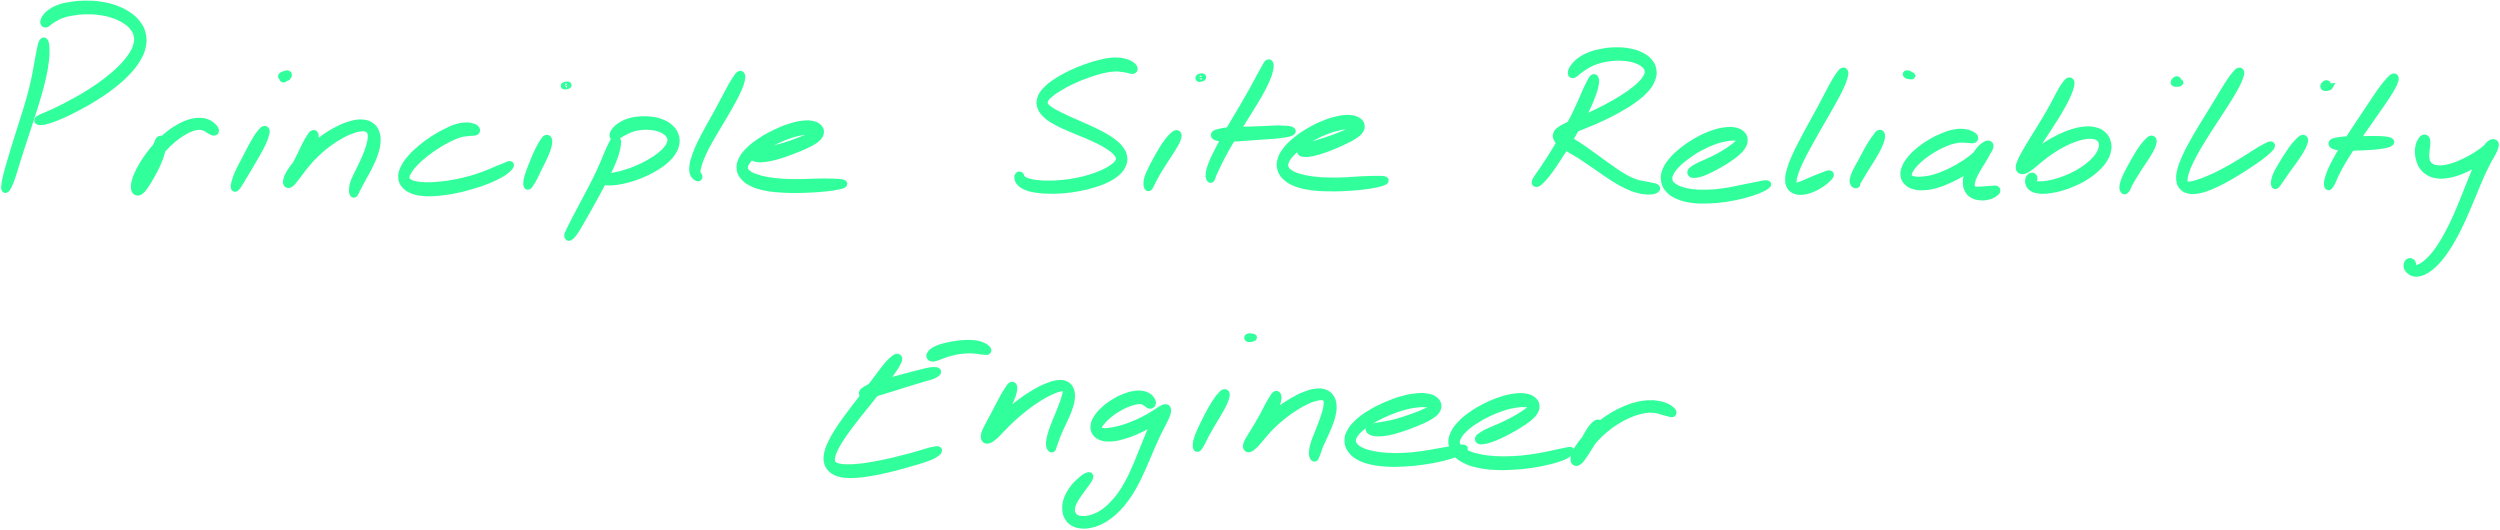 <svg xmlns="http://www.w3.org/2000/svg" width="1117" height="237" viewBox="0 0 1117 237" fill="none"><path d="M18.978 18.665C18.57 19.245 18.445 20.029 18.068 21.661C17.676 23.293 17.519 24.391 17.064 26.823C16.609 29.254 16.405 30.839 15.793 33.804C15.166 36.769 14.805 38.432 13.974 41.648C13.126 44.865 12.577 46.606 11.589 49.885C10.585 53.164 10.004 54.874 9 58.043C7.996 61.212 7.478 62.828 6.584 65.731C5.69 68.618 5.266 70.061 4.56 72.524C3.839 74.987 3.478 76.132 3.007 78.046C2.536 79.945 2.38 80.792 2.191 82.047C2.003 83.302 1.94 83.789 2.066 84.291C2.191 84.777 2.427 84.855 2.803 84.526C3.195 84.181 3.462 83.742 3.995 82.581C4.529 81.435 4.843 80.635 5.47 78.768C6.113 76.917 6.396 75.74 7.165 73.308C7.918 70.861 8.357 69.449 9.283 66.578C10.208 63.707 10.742 62.107 11.793 58.938C12.828 55.784 13.424 54.074 14.46 50.779C15.511 47.485 16.091 45.728 17.002 42.48C17.927 39.217 18.413 37.538 19.088 34.51C19.747 31.482 20.045 29.851 20.343 27.325C20.657 24.814 20.657 23.638 20.61 21.912C20.563 20.202 20.453 19.386 20.124 18.743C19.794 18.084 19.386 18.068 18.978 18.665Z" fill="#31FF9C" stroke="#31FF9C" stroke-width="3"></path><path d="M20.485 10.79C20.971 10.727 21.206 10.287 21.944 9.801C22.665 9.315 22.979 8.97 24.093 8.342C25.223 7.715 25.881 7.228 27.544 6.648C29.192 6.067 30.243 5.816 32.377 5.471C34.51 5.126 35.812 4.953 38.228 4.906C40.645 4.859 42.025 4.891 44.488 5.236C46.952 5.565 48.301 5.848 50.529 6.601C52.772 7.338 53.902 7.871 55.659 8.954C57.416 10.052 58.232 10.695 59.33 12.076C60.444 13.457 60.867 14.21 61.213 15.841C61.542 17.457 61.526 18.336 61.024 20.172C60.522 22.007 60.052 22.98 58.702 25.019C57.353 27.043 56.412 28.173 54.294 30.322C52.176 32.471 50.795 33.648 48.097 35.766C45.398 37.884 43.782 38.998 40.801 40.928C37.836 42.842 36.126 43.783 33.239 45.383C30.369 46.983 28.831 47.737 26.431 48.929C24.015 50.121 22.838 50.608 21.175 51.345C19.512 52.082 18.947 52.208 18.116 52.632C17.268 53.055 17.237 53.228 16.986 53.432C16.751 53.636 16.923 53.557 16.892 53.636C16.86 53.714 16.751 53.683 16.798 53.808C16.845 53.918 16.735 54.106 17.096 54.232C17.457 54.342 17.645 54.514 18.633 54.373C19.622 54.248 20.249 54.185 22.053 53.589C23.842 53.008 25.081 52.553 27.592 51.439C30.117 50.31 31.686 49.572 34.651 47.988C37.632 46.403 39.389 45.462 42.465 43.516C45.539 41.571 47.234 40.457 50.042 38.245C52.866 36.048 54.309 34.84 56.537 32.503C58.765 30.165 59.785 28.926 61.197 26.588C62.625 24.251 63.142 23.058 63.629 20.799C64.115 18.54 64.115 17.363 63.66 15.308C63.205 13.253 62.656 12.233 61.354 10.507C60.052 8.781 59.126 7.997 57.149 6.663C55.172 5.33 53.933 4.734 51.501 3.855C49.054 2.961 47.595 2.647 44.928 2.224C42.276 1.816 40.801 1.769 38.197 1.769C35.577 1.784 34.228 1.925 31.875 2.271C29.521 2.631 28.329 2.851 26.446 3.541C24.548 4.232 23.654 4.796 22.399 5.706C21.143 6.616 20.72 7.197 20.139 8.075C19.559 8.954 19.433 9.566 19.496 10.115C19.575 10.648 19.983 10.852 20.485 10.79Z" fill="#31FF9C" stroke="#31FF9C" stroke-width="3"></path><path d="M71.222 62.358C70.798 62.719 70.704 63.252 70.218 64.304C69.731 65.355 69.465 66.045 68.806 67.598C68.162 69.167 67.77 70.265 66.97 72.101C66.186 73.936 65.699 75.035 64.852 76.808C64.005 78.565 63.424 79.506 62.718 80.934C61.997 82.346 61.589 83.036 61.275 83.915C60.977 84.793 61.008 85.154 61.181 85.311C61.353 85.468 61.667 85.389 62.169 84.699C62.671 84.024 62.985 83.381 63.691 81.906C64.413 80.432 64.727 79.318 65.715 77.357C66.703 75.38 67.284 74.156 68.649 72.07C70.014 69.967 70.877 68.806 72.555 66.877C74.25 64.947 75.269 63.958 77.105 62.405C78.925 60.852 79.945 60.162 81.686 59.111C83.412 58.044 84.275 57.652 85.765 57.134C87.256 56.616 87.946 56.522 89.138 56.522C90.315 56.506 90.754 56.742 91.696 57.118C92.637 57.479 93.061 57.997 93.845 58.389C94.629 58.797 95.147 59.126 95.633 59.111C96.135 59.095 96.418 58.828 96.324 58.31C96.245 57.793 95.947 57.228 95.194 56.506C94.457 55.8 93.829 55.251 92.621 54.781C91.397 54.31 90.66 54.153 89.138 54.153C87.617 54.137 86.769 54.231 85.012 54.749C83.239 55.267 82.267 55.659 80.305 56.742C78.36 57.824 77.246 58.546 75.238 60.146C73.23 61.762 72.132 62.797 70.265 64.806C68.413 66.829 67.488 68.037 65.935 70.218C64.381 72.399 63.628 73.607 62.514 75.709C61.416 77.796 60.914 78.957 60.428 80.667C59.926 82.377 59.91 83.24 60.051 84.26C60.208 85.295 60.569 85.656 61.165 85.844C61.746 86.017 62.216 85.844 63.032 85.17C63.848 84.479 64.287 83.789 65.229 82.408C66.17 81.043 66.719 80.071 67.707 78.282C68.696 76.509 69.323 75.427 70.171 73.513C71.034 71.599 71.473 70.454 71.99 68.728C72.493 67.002 72.634 66.155 72.712 64.915C72.791 63.676 72.665 63.048 72.367 62.531C72.069 62.013 71.645 61.997 71.222 62.358Z" fill="#31FF9C" stroke="#31FF9C" stroke-width="3"></path><path d="M117.99 57.809C117.488 57.982 117.205 58.28 116.484 59.174C115.746 60.053 115.276 60.696 114.319 62.233C113.362 63.786 112.765 64.916 111.714 66.893C110.663 68.854 110.067 70.078 109.032 72.086C107.996 74.11 107.337 75.177 106.537 76.965C105.737 78.754 105.423 79.695 105.031 81.028C104.654 82.362 104.529 83.052 104.607 83.648C104.686 84.245 104.952 84.355 105.423 83.994C105.894 83.648 106.239 83.052 106.976 81.923C107.729 80.777 108.169 79.977 109.141 78.314C110.13 76.667 110.757 75.6 111.903 73.67C113.048 71.725 113.769 70.564 114.852 68.603C115.95 66.642 116.593 65.528 117.347 63.865C118.115 62.218 118.366 61.449 118.68 60.335C118.994 59.221 119.088 58.813 118.947 58.311C118.806 57.809 118.476 57.636 117.99 57.809Z" fill="#31FF9C" stroke="#31FF9C" stroke-width="3"></path><path d="M127.905 34.651C128.328 34.62 128.548 34.479 128.47 34.479C128.375 34.495 127.905 34.541 127.497 34.683C127.089 34.824 126.54 35.106 126.43 35.216C126.336 35.326 126.509 35.483 126.979 35.232C127.45 34.981 128.438 34.416 128.768 33.961C129.097 33.522 128.956 33.114 128.595 32.973C128.234 32.831 127.544 33.067 126.979 33.271C126.399 33.49 125.881 33.726 125.755 33.992C125.63 34.275 125.881 34.541 126.32 34.667C126.744 34.792 127.481 34.698 127.905 34.651Z" fill="#31FF9C" stroke="#31FF9C" stroke-width="3"></path><path d="M139.687 59.722C139.185 60.005 138.934 60.538 138.291 61.558C137.648 62.578 137.255 63.283 136.44 64.837C135.639 66.39 135.169 67.519 134.259 69.339C133.365 71.144 132.863 72.195 131.953 73.905C131.027 75.615 130.384 76.493 129.646 77.89C128.925 79.286 128.501 80.008 128.281 80.902C128.062 81.796 128.156 82.173 128.532 82.345C128.893 82.502 129.285 82.424 130.117 81.718C130.948 81.012 131.466 80.321 132.674 78.815C133.898 77.325 134.557 76.164 136.189 74.203C137.82 72.257 138.793 71.049 140.832 69.057C142.888 67.064 144.143 65.966 146.449 64.256C148.74 62.53 150.073 61.683 152.317 60.444C154.56 59.204 155.737 58.702 157.651 58.059C159.549 57.4 160.459 57.228 161.824 57.181C163.205 57.149 163.754 57.306 164.538 57.84C165.323 58.373 165.527 58.797 165.73 59.879C165.934 60.962 165.872 61.667 165.574 63.221C165.291 64.79 164.962 65.794 164.271 67.708C163.597 69.606 163.063 70.751 162.169 72.728C161.259 74.705 160.616 75.787 159.769 77.607C158.922 79.427 158.404 80.368 157.933 81.843C157.478 83.302 157.463 83.977 157.431 84.918C157.384 85.86 157.541 86.22 157.745 86.566C157.949 86.911 158.168 86.895 158.451 86.644C158.718 86.409 158.733 86.095 159.11 85.342C159.502 84.589 159.706 84.134 160.381 82.847C161.04 81.577 161.526 80.714 162.483 78.957C163.424 77.215 164.115 76.133 165.087 74.093C166.076 72.053 166.687 70.861 167.362 68.759C168.052 66.656 168.398 65.496 168.523 63.581C168.664 61.667 168.57 60.679 168.005 59.189C167.441 57.698 166.939 57.008 165.715 56.145C164.491 55.282 163.66 55.016 161.887 54.89C160.114 54.78 159.063 54.937 156.882 55.533C154.686 56.145 153.415 56.647 150.967 57.886C148.52 59.142 147.092 60.005 144.629 61.746C142.15 63.503 140.817 64.633 138.589 66.656C136.361 68.68 135.232 69.873 133.474 71.881C131.702 73.889 130.839 75.019 129.756 76.729C128.674 78.439 128.328 79.333 128.046 80.463C127.764 81.592 127.968 82.047 128.344 82.361C128.736 82.675 129.191 82.596 129.96 82.016C130.713 81.42 131.184 80.745 132.141 79.443C133.082 78.141 133.663 77.199 134.698 75.489C135.749 73.795 136.408 72.775 137.365 70.924C138.338 69.073 138.887 67.927 139.546 66.233C140.205 64.554 140.44 63.738 140.676 62.515C140.927 61.291 140.974 60.663 140.785 60.099C140.581 59.55 140.189 59.424 139.687 59.722Z" fill="#31FF9C" stroke="#31FF9C" stroke-width="3"></path><path d="M212.891 57.762C212.64 57.322 212.264 57.024 211.37 56.711C210.46 56.397 209.816 56.177 208.357 56.224C206.883 56.255 205.91 56.334 204.043 56.899C202.16 57.464 201.125 57.966 198.991 59.048C196.873 60.115 195.618 60.821 193.406 62.264C191.194 63.723 189.954 64.618 187.931 66.328C185.922 68.022 184.856 68.995 183.349 70.783C181.828 72.556 181.137 73.529 180.353 75.223C179.568 76.933 179.333 77.796 179.427 79.302C179.537 80.808 179.851 81.577 180.871 82.738C181.89 83.899 182.706 84.448 184.526 85.123C186.346 85.797 187.523 85.986 189.954 86.143C192.371 86.299 193.861 86.19 196.669 85.907C199.493 85.625 201.093 85.343 204.027 84.746C206.945 84.134 208.514 83.695 211.307 82.848C214.099 82.016 215.559 81.53 217.99 80.557C220.422 79.569 221.708 78.926 223.45 77.953C225.191 76.98 225.741 76.478 226.666 75.694C227.592 74.909 227.874 74.502 228.062 74.047C228.251 73.592 228.094 73.419 227.639 73.45C227.168 73.482 226.823 73.764 225.756 74.188C224.689 74.596 224.062 74.831 222.289 75.568C220.532 76.306 219.292 76.949 216.923 77.828C214.57 78.722 213.174 79.208 210.475 79.977C207.777 80.746 206.224 81.122 203.4 81.656C200.576 82.189 199.023 82.409 196.355 82.66C193.704 82.911 192.292 82.974 190.096 82.926C187.899 82.864 186.895 82.754 185.358 82.409C183.836 82.064 183.224 81.812 182.44 81.169C181.655 80.542 181.451 80.197 181.467 79.224C181.498 78.267 181.749 77.686 182.549 76.384C183.35 75.066 183.993 74.235 185.467 72.697C186.942 71.175 187.962 70.266 189.907 68.728C191.853 67.175 193.061 66.343 195.179 64.994C197.281 63.645 198.505 62.97 200.466 61.982C202.443 60.993 203.384 60.57 205.016 60.052C206.647 59.519 207.4 59.535 208.608 59.362C209.816 59.189 210.256 59.252 211.056 59.158C211.856 59.064 212.248 59.158 212.625 58.876C212.986 58.593 213.158 58.201 212.891 57.762Z" fill="#31FF9C" stroke="#31FF9C" stroke-width="3"></path><path d="M243.97 61.841C243.515 62.044 243.374 62.39 242.794 63.221C242.229 64.053 241.837 64.602 241.131 65.967C240.409 67.316 239.97 68.32 239.232 69.999C238.495 71.677 238.087 72.697 237.444 74.344C236.785 76.007 236.44 76.917 236.016 78.282C235.593 79.647 235.467 80.259 235.342 81.185C235.232 82.11 235.247 82.534 235.42 82.926C235.577 83.319 235.828 83.365 236.173 83.146C236.518 82.926 236.659 82.597 237.162 81.828C237.648 81.075 237.977 80.589 238.621 79.349C239.279 78.11 239.625 77.216 240.393 75.647C241.162 74.078 241.696 73.121 242.48 71.473C243.264 69.81 243.751 68.838 244.284 67.363C244.818 65.888 245.022 65.167 245.163 64.131C245.32 63.096 245.273 62.625 245.022 62.17C244.786 61.699 244.41 61.637 243.97 61.841Z" fill="#31FF9C" stroke="#31FF9C" stroke-width="3"></path><path d="M253.697 38.229C253.964 38.119 253.933 37.931 253.634 37.915C253.336 37.9 252.505 38.041 252.238 38.151C251.956 38.26 251.987 38.449 252.285 38.48C252.583 38.496 253.415 38.355 253.697 38.229Z" fill="#31FF9C" stroke="#31FF9C" stroke-width="3"></path><path d="M274.783 62.281C274.328 62.595 274.109 63.034 273.497 64.163C272.885 65.309 272.555 66.109 271.739 67.96C270.939 69.811 270.484 71.067 269.449 73.436C268.398 75.789 267.786 77.185 266.515 79.758C265.26 82.347 264.476 83.759 263.126 86.347C261.777 88.936 261.024 90.332 259.769 92.701C258.514 95.07 257.855 96.263 256.867 98.177C255.862 100.106 255.423 101.016 254.796 102.303C254.184 103.574 253.995 103.903 253.76 104.562C253.541 105.237 253.65 105.409 253.682 105.66C253.697 105.896 253.854 105.723 253.886 105.77C253.917 105.801 253.744 105.817 253.823 105.88C253.886 105.943 253.933 106.178 254.231 106.1C254.513 106.021 254.717 106.005 255.235 105.488C255.768 104.954 256.035 104.672 256.835 103.479C257.651 102.287 258.169 101.393 259.267 99.51C260.381 97.643 261.04 96.451 262.358 94.113C263.66 91.76 264.429 90.364 265.841 87.791C267.253 85.218 268.053 83.806 269.402 81.217C270.751 78.629 271.488 77.264 272.587 74.847C273.685 72.431 274.234 71.129 274.893 69.153C275.536 67.176 275.677 66.25 275.866 64.948C276.054 63.63 276.054 63.128 275.834 62.595C275.615 62.061 275.254 61.967 274.783 62.281Z" fill="#31FF9C" stroke="#31FF9C" stroke-width="3"></path><path d="M274.737 61.324C275.27 61.276 275.615 60.837 276.494 60.335C277.372 59.849 277.906 59.457 279.129 58.86C280.353 58.264 281.106 57.809 282.628 57.339C284.134 56.884 285.028 56.711 286.707 56.554C288.37 56.413 289.343 56.413 290.959 56.586C292.559 56.758 293.422 56.946 294.771 57.433C296.12 57.903 296.764 58.264 297.689 58.986C298.599 59.723 298.976 60.163 299.368 61.072C299.744 61.983 299.823 62.484 299.572 63.536C299.337 64.603 299.038 65.183 298.129 66.36C297.219 67.536 296.544 68.211 295.022 69.435C293.5 70.658 292.496 71.333 290.519 72.478C288.543 73.639 287.319 74.251 285.138 75.208C282.957 76.165 281.702 76.604 279.631 77.248C277.561 77.907 276.462 78.158 274.752 78.487C273.042 78.817 272.273 78.817 271.065 78.895C269.857 78.989 269.434 78.911 268.728 78.911C268.022 78.926 267.818 78.817 267.52 78.942C267.222 79.083 267.096 79.272 267.269 79.585C267.441 79.899 267.598 80.181 268.351 80.527C269.104 80.872 269.653 81.186 271.018 81.311C272.383 81.436 273.293 81.405 275.176 81.17C277.074 80.919 278.235 80.699 280.463 80.087C282.706 79.46 284.024 79.052 286.362 78.079C288.7 77.106 290.002 76.495 292.135 75.255C294.269 74 295.367 73.294 297.046 71.851C298.709 70.392 299.493 69.576 300.498 68.007C301.502 66.438 301.847 65.56 302.082 63.991C302.302 62.422 302.161 61.575 301.611 60.178C301.078 58.782 300.545 58.107 299.384 57.041C298.207 55.958 297.391 55.503 295.791 54.828C294.175 54.169 293.187 53.934 291.32 53.667C289.468 53.401 288.401 53.385 286.487 53.479C284.558 53.589 283.491 53.683 281.702 54.185C279.914 54.687 278.925 55.142 277.545 55.989C276.149 56.821 275.521 57.449 274.784 58.358C274.046 59.268 273.842 59.959 273.827 60.539C273.827 61.135 274.203 61.355 274.737 61.324Z" fill="#31FF9C" stroke="#31FF9C" stroke-width="3"></path><path d="M330.4 33.255C329.945 33.475 329.772 33.804 329.098 34.793C328.407 35.781 327.984 36.393 326.98 38.15C325.976 39.907 325.364 41.162 324.062 43.578C322.76 46.01 321.991 47.516 320.5 50.246C319.01 52.96 318.084 54.498 316.61 57.228C315.135 59.958 314.319 61.37 313.127 63.864C311.934 66.343 311.401 67.551 310.679 69.638C309.957 71.724 309.691 72.681 309.518 74.297C309.346 75.913 309.408 76.682 309.832 77.717C310.24 78.753 311.103 79.239 311.605 79.474C312.123 79.71 312.374 79.349 312.358 78.894C312.342 78.455 311.636 78.078 311.526 77.231C311.401 76.384 311.464 76.007 311.777 74.674C312.091 73.34 312.342 72.477 313.127 70.563C313.895 68.665 314.444 67.504 315.684 65.135C316.923 62.782 317.786 61.401 319.324 58.749C320.861 56.098 321.834 54.576 323.403 51.878C324.972 49.179 325.866 47.705 327.184 45.257C328.502 42.81 329.161 41.555 329.976 39.641C330.808 37.742 331.012 36.974 331.294 35.765C331.561 34.557 331.561 34.134 331.388 33.632C331.216 33.13 330.855 33.02 330.4 33.255Z" fill="#31FF9C" stroke="#31FF9C" stroke-width="3"></path><path d="M336.55 70.218C336.911 70.579 337.303 70.783 338.323 70.924C339.342 71.049 340.048 71.081 341.649 70.893C343.249 70.689 344.347 70.485 346.324 69.967C348.316 69.449 349.477 69.041 351.595 68.288C353.698 67.551 354.874 67.096 356.851 66.28C358.828 65.449 359.895 65.025 361.495 64.178C363.111 63.315 363.88 62.891 364.899 61.981C365.904 61.087 366.296 60.585 366.531 59.659C366.766 58.718 366.719 58.09 366.092 57.29C365.464 56.49 364.868 56.004 363.409 55.627C361.95 55.235 360.914 55.172 358.812 55.392C356.694 55.612 355.376 55.941 352.866 56.741C350.372 57.541 348.881 58.153 346.308 59.393C343.72 60.648 342.261 61.432 339.97 62.954C337.664 64.476 336.487 65.354 334.808 67.002C333.114 68.633 332.392 69.512 331.561 71.175C330.729 72.822 330.494 73.701 330.619 75.27C330.761 76.839 331.106 77.67 332.235 78.988C333.349 80.306 334.244 80.933 336.22 81.89C338.213 82.832 339.515 83.193 342.166 83.726C344.834 84.275 346.434 84.369 349.54 84.573C352.631 84.777 354.404 84.761 357.667 84.714C360.915 84.667 362.86 84.542 365.794 84.322C368.728 84.103 370.187 83.93 372.336 83.6C374.47 83.255 375.678 83.02 376.493 82.644C377.325 82.267 377.294 81.953 376.431 81.686C375.583 81.42 374.36 81.404 372.195 81.31C370.045 81.231 368.571 81.231 365.653 81.263C362.734 81.31 360.805 81.498 357.62 81.514C354.451 81.53 352.709 81.545 349.744 81.357C346.779 81.169 345.241 80.996 342.778 80.557C340.299 80.118 339.154 79.788 337.397 79.145C335.624 78.502 334.903 78.125 333.946 77.325C333.004 76.509 332.722 76.101 332.659 75.097C332.581 74.109 332.785 73.544 333.585 72.336C334.385 71.112 335.059 70.391 336.66 69.041C338.26 67.676 339.405 66.892 341.602 65.558C343.814 64.225 345.241 63.487 347.689 62.374C350.152 61.26 351.58 60.711 353.902 59.989C356.208 59.267 357.432 59.063 359.251 58.765C361.087 58.467 361.887 58.514 363.032 58.483C364.162 58.436 364.539 58.483 364.946 58.593C365.354 58.702 365.37 58.734 365.072 59.032C364.79 59.314 364.46 59.534 363.503 60.052C362.53 60.569 361.809 60.946 360.256 61.62C358.702 62.295 357.667 62.703 355.722 63.409C353.792 64.131 352.615 64.554 350.56 65.182C348.505 65.809 347.375 66.092 345.461 66.562C343.563 67.049 342.496 67.19 341.037 67.567C339.562 67.959 338.982 68.163 338.103 68.477C337.209 68.79 336.879 68.775 336.566 69.135C336.252 69.481 336.205 69.857 336.55 70.218Z" fill="#31FF9C" stroke="#31FF9C" stroke-width="3"></path><path d="M506.773 30.495C506.584 29.962 506.208 29.444 505.267 28.863C504.31 28.283 503.619 27.907 502.019 27.577C500.403 27.247 499.336 27.106 497.218 27.232C495.1 27.357 493.892 27.624 491.413 28.22C488.935 28.832 487.523 29.271 484.84 30.244C482.173 31.233 480.635 31.829 478.062 33.099C475.474 34.355 474.093 35.123 471.944 36.551C469.794 37.994 468.743 38.763 467.331 40.269C465.935 41.775 465.37 42.56 464.915 44.097C464.46 45.635 464.491 46.482 465.041 47.972C465.605 49.463 466.217 50.216 467.692 51.55C469.151 52.883 470.234 53.464 472.367 54.624C474.485 55.801 475.85 56.303 478.329 57.401C480.792 58.484 482.251 58.986 484.714 60.053C487.193 61.12 488.542 61.653 490.707 62.736C492.857 63.818 493.924 64.399 495.54 65.465C497.14 66.548 497.83 67.097 498.724 68.117C499.634 69.121 499.917 69.591 500.058 70.517C500.199 71.443 500.058 71.835 499.446 72.729C498.834 73.608 498.316 74.063 497.03 74.957C495.743 75.867 494.881 76.369 493.014 77.232C491.147 78.095 490.001 78.534 487.695 79.272C485.389 79.993 484.04 80.354 481.482 80.872C478.941 81.389 477.513 81.593 474.956 81.86C472.399 82.127 471.049 82.174 468.727 82.19C466.406 82.205 465.229 82.143 463.362 81.939C461.495 81.735 460.632 81.562 459.393 81.201C458.138 80.84 457.777 80.542 457.133 80.134C456.506 79.711 456.49 79.507 456.239 79.13C455.988 78.754 456.129 78.44 455.894 78.267C455.643 78.095 455.282 78.001 455.047 78.283C454.827 78.566 454.592 79.02 454.749 79.695C454.906 80.385 455.047 80.966 455.816 81.719C456.584 82.472 457.149 82.911 458.592 83.492C460.02 84.072 460.977 84.308 463.001 84.621C465.025 84.935 466.264 85.014 468.712 85.061C471.159 85.108 472.555 85.076 475.238 84.841C477.905 84.621 479.396 84.433 482.079 83.915C484.761 83.413 486.173 83.052 488.637 82.299C491.1 81.531 492.339 81.107 494.379 80.103C496.418 79.099 497.407 78.518 498.85 77.263C500.278 76.024 500.874 75.287 501.533 73.875C502.192 72.463 502.333 71.662 502.129 70.219C501.941 68.776 501.58 68.023 500.56 66.642C499.556 65.261 498.787 64.587 497.093 63.3C495.383 61.998 494.269 61.371 492.057 60.163C489.829 58.939 488.464 58.374 485.985 57.213C483.506 56.068 482.079 55.519 479.647 54.42C477.231 53.322 475.929 52.758 473.889 51.738C471.85 50.718 470.83 50.247 469.449 49.322C468.084 48.396 467.519 48.004 466.986 47.094C466.468 46.184 466.421 45.76 466.845 44.772C467.268 43.768 467.77 43.234 469.104 42.089C470.438 40.928 471.442 40.254 473.513 39.014C475.568 37.79 476.917 37.069 479.396 35.923C481.89 34.763 483.381 34.182 485.938 33.272C488.495 32.362 489.876 31.923 492.182 31.358C494.473 30.793 495.571 30.621 497.438 30.479C499.305 30.338 500.152 30.542 501.533 30.683C502.913 30.825 503.4 31.029 504.341 31.201C505.267 31.358 505.69 31.656 506.177 31.515C506.663 31.374 506.961 31.013 506.773 30.495Z" fill="#31FF9C" stroke="#31FF9C" stroke-width="3"></path><path d="M525.474 59.644C525.035 59.723 524.831 59.911 524.109 60.57C523.403 61.213 522.901 61.668 521.928 62.923C520.956 64.163 520.328 65.104 519.261 66.814C518.21 68.524 517.614 69.654 516.61 71.474C515.621 73.294 515.072 74.282 514.304 75.929C513.519 77.577 513.111 78.392 512.735 79.679C512.374 80.965 512.421 81.577 512.421 82.393C512.421 83.193 512.578 83.428 512.782 83.711C512.986 83.993 513.19 83.978 513.441 83.789C513.692 83.601 513.723 83.397 514.053 82.754C514.382 82.126 514.539 81.719 515.119 80.62C515.684 79.538 516.045 78.8 516.924 77.31C517.787 75.804 518.398 74.862 519.481 73.152C520.563 71.442 521.269 70.391 522.321 68.728C523.387 67.065 524.015 66.187 524.784 64.822C525.568 63.457 525.866 62.829 526.18 61.904C526.494 60.978 526.525 60.617 526.384 60.178C526.243 59.723 525.929 59.566 525.474 59.644Z" fill="#31FF9C" stroke="#31FF9C" stroke-width="3"></path><path d="M537.256 34.793C537.507 34.621 537.444 34.291 537.13 34.244C536.832 34.197 536.001 34.401 535.75 34.574C535.499 34.746 535.577 35.076 535.875 35.123C536.173 35.154 537.005 34.966 537.256 34.793Z" fill="#31FF9C" stroke="#31FF9C" stroke-width="3"></path><path d="M566.375 28.221C565.888 28.597 565.747 29.162 565.026 30.401C564.304 31.641 563.88 32.41 562.798 34.418C561.7 36.41 561.025 37.791 559.582 40.395C558.122 42.999 557.228 44.537 555.534 47.439C553.839 50.326 552.82 51.958 551.11 54.876C549.4 57.81 548.474 59.331 546.984 62.03C545.493 64.744 544.787 66.093 543.642 68.4C542.512 70.706 541.979 71.741 541.288 73.561C540.614 75.381 540.394 76.228 540.237 77.483C540.08 78.739 540.284 79.366 540.488 79.852C540.708 80.339 540.99 80.307 541.288 79.931C541.587 79.554 541.555 79.037 542.01 77.954C542.465 76.871 542.779 76.213 543.595 74.534C544.395 72.871 544.865 71.835 546.042 69.623C547.234 67.411 547.956 66.093 549.494 63.473C551.031 60.837 551.988 59.347 553.761 56.476C555.518 53.605 556.585 51.989 558.342 49.118C560.115 46.231 561.119 44.725 562.594 42.074C564.084 39.422 564.822 38.026 565.763 35.861C566.704 33.712 566.987 32.77 567.332 31.296C567.661 29.837 567.646 29.162 567.457 28.534C567.269 27.922 566.861 27.844 566.375 28.221Z" fill="#31FF9C" stroke="#31FF9C" stroke-width="3"></path><path d="M542.794 60.916C543.202 61.261 543.657 61.402 544.818 61.59C545.979 61.763 546.795 61.81 548.615 61.825C550.419 61.825 551.627 61.731 553.871 61.606C556.098 61.48 557.369 61.355 559.77 61.182C562.154 61.025 563.456 60.931 565.825 60.743C568.194 60.57 569.403 60.57 571.583 60.272C573.764 59.99 575.694 59.739 576.698 59.268C577.718 58.813 577.686 58.311 576.635 57.982C575.568 57.637 573.623 57.605 571.426 57.558C569.23 57.527 568.022 57.668 565.653 57.762C563.284 57.856 561.997 57.935 559.597 58.013C557.212 58.092 555.926 58.06 553.698 58.154C551.47 58.233 550.247 58.248 548.442 58.421C546.638 58.609 545.854 58.782 544.708 59.064C543.579 59.347 543.155 59.441 542.763 59.817C542.386 60.178 542.386 60.555 542.794 60.916Z" fill="#31FF9C" stroke="#31FF9C" stroke-width="3"></path><path d="M581.342 68.241C581.75 68.539 582.142 68.633 583.193 68.633C584.228 68.649 584.966 68.586 586.55 68.257C588.135 67.912 589.186 67.598 591.116 66.955C593.046 66.296 594.206 65.841 596.199 65.009C598.176 64.178 599.258 63.691 601.015 62.828C602.773 61.966 603.682 61.558 604.985 60.679C606.287 59.801 606.914 59.361 607.558 58.436C608.201 57.526 608.373 56.961 608.201 56.051C608.028 55.157 607.714 54.56 606.679 53.933C605.659 53.29 604.859 52.992 603.102 52.866C601.329 52.756 600.137 52.866 597.831 53.352C595.524 53.855 594.128 54.294 591.571 55.329C589.013 56.349 587.539 57.071 585.044 58.53C582.565 59.973 581.216 60.883 579.145 62.578C577.074 64.256 576.07 65.198 574.705 66.97C573.325 68.743 572.76 69.684 572.274 71.426C571.787 73.152 571.772 74.077 572.258 75.646C572.729 77.215 573.262 78.015 574.658 79.27C576.055 80.525 577.059 81.09 579.239 81.922C581.42 82.753 582.801 83.02 585.546 83.444C588.292 83.851 589.908 83.898 592.983 83.993C596.042 84.071 597.768 84.008 600.906 83.867C604.043 83.726 605.879 83.569 608.64 83.255C611.401 82.942 612.751 82.722 614.727 82.298C616.688 81.89 617.755 81.577 618.493 81.153C619.214 80.745 619.167 80.447 618.367 80.227C617.567 80.023 616.484 80.086 614.476 80.086C612.484 80.102 611.15 80.133 608.405 80.259C605.659 80.384 603.839 80.62 600.78 80.729C597.705 80.839 596.026 80.902 593.077 80.808C590.112 80.714 588.574 80.62 586.001 80.259C583.444 79.898 582.189 79.631 580.243 79.035C578.298 78.439 577.451 78.062 576.274 77.262C575.082 76.446 574.658 76.007 574.297 74.987C573.937 73.968 573.952 73.387 574.439 72.132C574.925 70.861 575.427 70.124 576.745 68.68C578.047 67.237 579.004 66.39 580.981 64.915C582.958 63.44 584.26 62.593 586.613 61.291C588.982 59.989 590.394 59.346 592.794 58.42C595.179 57.51 596.513 57.181 598.568 56.71C600.639 56.239 601.643 56.224 603.102 56.082C604.561 55.957 605.11 56.035 605.847 56.082C606.601 56.129 606.773 56.145 606.82 56.333C606.867 56.522 606.71 56.616 606.083 57.024C605.44 57.432 604.906 57.745 603.635 58.357C602.38 58.969 601.502 59.377 599.776 60.083C598.05 60.805 596.952 61.244 595.007 61.95C593.045 62.656 591.885 62.985 590.002 63.597C588.135 64.209 587.115 64.46 585.64 64.993C584.166 65.511 583.538 65.762 582.644 66.202C581.75 66.641 581.42 66.766 581.153 67.174C580.902 67.598 580.934 67.959 581.342 68.241Z" fill="#31FF9C" stroke="#31FF9C" stroke-width="3"></path><path d="M711.699 34.81C711.244 35.14 711.119 35.626 710.507 36.756C709.911 37.87 709.519 38.591 708.687 40.411C707.856 42.247 707.416 43.502 706.318 45.886C705.236 48.271 704.592 49.683 703.259 52.319C701.925 54.955 701.125 56.414 699.65 59.065C698.176 61.716 697.344 63.128 695.869 65.576C694.395 68.039 693.594 69.278 692.277 71.349C690.959 73.42 690.3 74.409 689.264 75.946C688.245 77.468 687.758 78.049 687.115 79.005C686.487 79.947 686.315 80.213 686.08 80.7C685.86 81.186 686.001 81.296 686.001 81.453C686.001 81.594 686.127 81.406 686.095 81.453C686.064 81.516 685.813 81.578 685.86 81.704C685.907 81.814 686.017 82.033 686.299 82.033C686.582 82.049 686.77 82.096 687.272 81.751C687.774 81.421 688.009 81.218 688.825 80.37C689.641 79.507 690.206 78.958 691.351 77.452C692.512 75.962 693.218 74.958 694.614 72.887C696.011 70.816 696.826 69.576 698.38 67.113C699.917 64.65 700.764 63.254 702.317 60.587C703.871 57.935 704.702 56.476 706.13 53.825C707.557 51.174 708.326 49.762 709.456 47.33C710.585 44.882 711.072 43.612 711.762 41.651C712.437 39.689 712.656 38.842 712.86 37.524C713.064 36.222 713.017 35.626 712.782 35.077C712.546 34.528 712.154 34.481 711.699 34.81Z" fill="#31FF9C" stroke="#31FF9C" stroke-width="3"></path><path d="M702.93 33.381C703.494 33.256 703.824 32.738 704.781 32.048C705.722 31.357 706.271 30.808 707.683 29.945C709.08 29.082 709.943 28.486 711.778 27.733C713.614 26.996 714.728 26.666 716.846 26.243C718.948 25.819 720.187 25.678 722.321 25.615C724.47 25.552 725.631 25.631 727.545 25.945C729.459 26.243 730.432 26.541 731.923 27.169C733.413 27.796 734.088 28.22 734.966 29.098C735.845 29.961 736.174 30.447 736.315 31.499C736.441 32.565 736.362 33.114 735.672 34.401C734.982 35.688 734.401 36.425 732.864 37.931C731.311 39.437 730.228 40.3 727.938 41.932C725.647 43.548 724.172 44.458 721.395 46.058C718.618 47.658 716.955 48.489 714.084 49.917C711.213 51.345 709.597 52.004 707.024 53.165C704.436 54.341 703.134 54.828 701.173 55.785C699.211 56.726 698.38 57.071 697.219 57.903C696.074 58.734 695.713 59.111 695.415 59.974C695.132 60.837 695.274 61.323 695.76 62.217C696.246 63.111 696.764 63.551 697.862 64.429C698.96 65.308 699.745 65.7 701.251 66.641C702.773 67.567 703.698 68.006 705.409 69.073C707.119 70.14 708.029 70.783 709.801 71.976C711.558 73.168 712.484 73.827 714.241 75.035C715.998 76.243 716.861 76.871 718.556 78C720.266 79.13 721.082 79.71 722.729 80.683C724.376 81.656 725.192 82.111 726.808 82.864C728.408 83.617 729.193 83.962 730.746 84.448C732.315 84.934 733.209 85.123 734.637 85.311C736.064 85.484 736.833 85.484 737.9 85.358C738.967 85.233 739.563 84.997 739.971 84.668C740.394 84.338 740.347 84.025 739.955 83.711C739.563 83.397 738.998 83.35 738.01 83.115C737.037 82.879 736.378 82.785 735.092 82.534C733.789 82.267 732.974 82.252 731.546 81.828C730.118 81.404 729.444 81.106 727.953 80.416C726.478 79.71 725.71 79.271 724.157 78.314C722.588 77.357 721.803 76.776 720.156 75.647C718.524 74.501 717.661 73.874 715.936 72.635C714.21 71.395 713.3 70.705 711.558 69.45C709.801 68.195 708.891 67.52 707.181 66.359C705.487 65.214 704.577 64.602 703.055 63.676C701.518 62.766 700.718 62.327 699.541 61.762C698.349 61.213 697.721 61.166 697.125 60.915C696.544 60.664 696.34 60.742 696.56 60.507C696.795 60.272 697.125 60.193 698.27 59.738C699.4 59.268 700.247 58.954 702.224 58.185C704.216 57.401 705.534 56.93 708.17 55.832C710.821 54.734 712.468 54.106 715.434 52.71C718.399 51.329 720.125 50.498 722.996 48.866C725.882 47.25 727.436 46.356 729.852 44.583C732.268 42.826 733.444 41.885 735.076 40.065C736.723 38.245 737.367 37.272 738.057 35.483C738.763 33.711 738.826 32.769 738.559 31.154C738.292 29.553 737.837 28.737 736.739 27.467C735.641 26.18 734.778 25.615 733.036 24.752C731.311 23.874 730.197 23.56 728.047 23.137C725.898 22.713 724.643 22.619 722.29 22.634C719.921 22.634 718.618 22.76 716.265 23.168C713.927 23.576 712.641 23.843 710.554 24.658C708.468 25.474 707.37 26.102 705.832 27.231C704.31 28.345 703.683 29.161 702.914 30.244C702.145 31.342 701.988 32.063 701.988 32.691C701.988 33.319 702.381 33.522 702.93 33.381Z" fill="#31FF9C" stroke="#31FF9C" stroke-width="3"></path><path d="M755.769 77.749C756.146 78 756.444 78.031 757.276 77.968C758.107 77.906 758.672 77.843 759.927 77.435C761.182 77.027 761.998 76.666 763.567 75.929C765.151 75.192 766.124 74.689 767.818 73.717C769.513 72.76 770.454 72.195 772.039 71.128C773.639 70.046 774.502 69.481 775.773 68.367C777.043 67.253 777.671 66.672 778.393 65.527C779.099 64.398 779.365 63.77 779.365 62.688C779.35 61.605 779.177 60.93 778.361 60.099C777.561 59.252 776.887 58.812 775.302 58.467C773.733 58.138 772.666 58.106 770.501 58.404C768.336 58.703 766.987 59.048 764.492 59.989C761.982 60.915 760.492 61.636 757.966 63.08C755.456 64.523 754.059 65.449 751.863 67.19C749.682 68.932 748.553 69.936 747.015 71.771C745.462 73.623 744.819 74.611 744.144 76.431C743.469 78.235 743.375 79.192 743.658 80.839C743.94 82.487 744.364 83.35 745.572 84.668C746.78 86.001 747.705 86.613 749.698 87.491C751.69 88.37 752.946 88.7 755.55 89.092C758.17 89.468 759.723 89.5 762.751 89.421C765.779 89.358 767.489 89.217 770.721 88.762C773.937 88.292 775.914 87.868 778.848 87.131C781.781 86.378 783.272 85.876 785.374 85.028C787.492 84.197 788.637 83.538 789.375 82.942C790.112 82.346 789.987 82.047 789.061 82.016C788.135 81.985 786.896 82.377 784.731 82.785C782.55 83.193 781.06 83.522 778.173 84.087C775.271 84.652 773.372 85.138 770.266 85.577C767.175 86.017 765.528 86.174 762.673 86.252C759.817 86.331 758.358 86.268 755.973 85.97C753.604 85.671 752.506 85.389 750.78 84.777C749.039 84.181 748.302 83.789 747.298 82.926C746.293 82.079 745.964 81.593 745.776 80.479C745.572 79.349 745.666 78.706 746.325 77.341C746.984 75.96 747.58 75.16 749.07 73.607C750.545 72.069 751.628 71.159 753.73 69.622C755.817 68.085 757.166 67.206 759.566 65.919C761.951 64.617 763.363 63.99 765.653 63.142C767.96 62.295 769.183 62.044 771.05 61.684C772.902 61.323 773.765 61.338 774.957 61.323C776.165 61.323 776.573 61.417 777.075 61.668C777.593 61.903 777.624 62.06 777.514 62.546C777.389 63.017 777.169 63.331 776.463 64.052C775.757 64.774 775.192 65.26 773.968 66.139C772.76 67.033 771.929 67.582 770.376 68.524C768.838 69.449 767.913 69.967 766.25 70.814C764.587 71.646 763.614 72.038 762.092 72.744C760.57 73.45 759.77 73.748 758.641 74.344C757.511 74.925 757.072 75.192 756.428 75.678C755.785 76.148 755.566 76.321 755.44 76.729C755.299 77.137 755.409 77.498 755.769 77.749Z" fill="#31FF9C" stroke="#31FF9C" stroke-width="3"></path><path d="M823.263 31.781C822.776 32.016 822.541 32.377 821.804 33.397C821.066 34.432 820.596 35.123 819.56 36.927C818.525 38.731 817.928 39.955 816.626 42.402C815.324 44.834 814.555 46.34 813.049 49.148C811.527 51.941 810.633 53.51 809.064 56.412C807.495 59.299 806.632 60.852 805.221 63.598C803.809 66.343 803.071 67.724 802.004 70.156C800.937 72.572 800.467 73.733 799.886 75.71C799.306 77.702 799.118 78.565 799.102 80.055C799.086 81.561 799.212 82.205 799.777 83.209C800.341 84.213 800.812 84.605 801.91 85.076C802.993 85.531 803.73 85.656 805.268 85.531C806.789 85.405 807.903 85.076 809.566 84.433C811.229 83.789 812.218 83.146 813.551 82.299C814.9 81.452 815.403 80.965 816.25 80.197C817.097 79.412 817.599 78.941 817.803 78.424C818.007 77.906 817.819 77.639 817.269 77.608C816.736 77.576 816.124 77.906 815.089 78.267C814.038 78.643 813.441 78.863 812.061 79.428C810.696 79.993 809.692 80.448 808.201 81.059C806.727 81.687 805.817 82.142 804.671 82.55C803.51 82.942 803.118 83.13 802.459 83.099C801.8 83.068 801.628 82.973 801.392 82.393C801.157 81.828 801.11 81.405 801.283 80.228C801.455 79.036 801.628 78.282 802.271 76.494C802.93 74.721 803.416 73.623 804.514 71.317C805.628 69.01 806.381 67.645 807.825 64.963C809.284 62.296 810.162 60.758 811.778 57.919C813.394 55.063 814.336 53.51 815.92 50.733C817.505 47.956 818.368 46.497 819.686 44.034C821.019 41.571 821.662 40.363 822.525 38.433C823.388 36.519 823.67 35.703 824.016 34.464C824.361 33.209 824.392 32.738 824.235 32.205C824.094 31.655 823.749 31.53 823.263 31.781Z" fill="#31FF9C" stroke="#31FF9C" stroke-width="3"></path><path d="M839.531 59.582C839.061 59.817 838.919 60.225 838.26 61.104C837.586 61.982 837.115 62.547 836.221 63.975C835.327 65.387 834.746 66.438 833.774 68.195C832.801 69.952 832.267 71.019 831.342 72.745C830.4 74.486 829.804 75.365 829.13 76.871C828.455 78.377 828.126 79.24 827.937 80.26C827.765 81.28 827.984 81.484 828.188 81.954C828.392 82.425 828.643 82.535 828.941 82.613C829.239 82.692 829.663 82.55 829.679 82.346C829.694 82.142 829.161 81.64 829.004 81.578C828.847 81.515 828.863 81.954 828.926 82.033C829.004 82.111 829.114 82.189 829.334 82.001C829.569 81.797 829.585 81.813 830.055 81.06C830.542 80.307 830.918 79.57 831.734 78.236C832.55 76.887 833.083 76.008 834.119 74.345C835.138 72.698 835.829 71.709 836.848 69.968C837.884 68.211 838.496 67.175 839.233 65.622C839.971 64.069 840.284 63.3 840.551 62.171C840.818 61.041 840.802 60.476 840.598 59.959C840.394 59.441 840.002 59.347 839.531 59.582Z" fill="#31FF9C" stroke="#31FF9C" stroke-width="3"></path><path d="M853.667 33.946C854.09 33.993 854.294 34.009 854.31 33.931C854.326 33.868 854.075 33.758 853.714 33.57C853.369 33.366 852.945 33.036 852.522 32.942C852.114 32.848 851.737 32.942 851.674 33.083C851.612 33.24 851.816 33.538 852.223 33.711C852.616 33.883 853.243 33.899 853.667 33.946Z" fill="#31FF9C" stroke="#31FF9C" stroke-width="3"></path><path d="M882.284 61.26C882.017 60.773 881.531 60.366 880.542 59.926C879.554 59.503 878.832 59.22 877.31 59.111C875.789 58.985 874.8 59.001 872.917 59.377C871.051 59.738 870.015 60.13 867.975 60.962C865.936 61.809 864.791 62.358 862.751 63.566C860.696 64.774 859.535 65.543 857.731 67.002C855.927 68.477 855.017 69.355 853.714 70.909C852.412 72.477 851.847 73.325 851.236 74.831C850.624 76.337 850.483 77.121 850.655 78.439C850.828 79.741 851.173 80.416 852.098 81.357C853.04 82.299 853.777 82.706 855.346 83.13C856.899 83.554 857.888 83.616 859.88 83.475C861.873 83.35 863.049 83.114 865.308 82.455C867.552 81.812 868.791 81.294 871.113 80.228C873.435 79.161 874.69 78.486 876.918 77.137C879.13 75.788 880.323 74.988 882.221 73.513C884.119 72.038 885.092 71.191 886.425 69.763C887.759 68.335 888.418 67.441 888.889 66.374C889.375 65.308 889.249 64.711 888.81 64.429C888.355 64.147 887.681 64.256 886.661 64.947C885.641 65.637 884.857 66.359 883.727 67.865C882.597 69.371 881.939 70.595 881.029 72.493C880.119 74.376 879.679 75.537 879.177 77.325C878.675 79.129 878.487 79.992 878.503 81.483C878.518 82.973 878.66 83.663 879.256 84.793C879.852 85.907 880.354 86.44 881.483 87.084C882.629 87.727 883.586 87.899 884.966 88.025C886.363 88.15 887.226 87.993 888.418 87.711C889.595 87.429 890.112 87.099 890.865 86.629C891.634 86.158 892.011 85.813 892.215 85.374C892.403 84.95 892.246 84.668 891.838 84.495C891.43 84.322 890.975 84.464 890.191 84.495C889.406 84.526 888.936 84.558 887.916 84.636C886.896 84.699 886.174 84.824 885.076 84.856C883.994 84.887 883.272 85.028 882.472 84.824C881.672 84.621 881.405 84.479 881.091 83.836C880.777 83.209 880.715 82.738 880.903 81.64C881.091 80.541 881.327 79.835 882.001 78.345C882.676 76.87 883.303 75.897 884.292 74.203C885.265 72.524 886.049 71.473 886.912 69.92C887.759 68.367 888.198 67.535 888.575 66.469C888.951 65.417 889.061 64.915 888.795 64.633C888.543 64.366 888.183 64.476 887.304 65.088C886.425 65.7 885.798 66.5 884.417 67.708C883.052 68.932 882.237 69.81 880.432 71.159C878.612 72.524 877.467 73.262 875.349 74.501C873.216 75.741 872.007 76.384 869.811 77.356C867.63 78.345 866.454 78.784 864.414 79.38C862.359 79.977 861.292 80.118 859.598 80.322C857.888 80.526 857.087 80.51 855.879 80.385C854.671 80.259 854.185 80.133 853.542 79.71C852.899 79.286 852.695 79.004 852.679 78.235C852.663 77.482 852.804 76.964 853.432 75.882C854.06 74.784 854.577 74.078 855.817 72.791C857.056 71.489 857.919 70.704 859.629 69.418C861.323 68.116 862.437 67.41 864.336 66.312C866.25 65.213 867.332 64.664 869.184 63.911C871.035 63.158 871.96 62.876 873.561 62.531C875.177 62.201 875.93 62.264 877.216 62.248C878.487 62.233 879.005 62.405 879.946 62.437C880.872 62.468 881.405 62.641 881.876 62.405C882.346 62.17 882.535 61.762 882.284 61.26Z" fill="#31FF9C" stroke="#31FF9C" stroke-width="3"></path><path d="M924.314 36.159C923.859 36.332 923.655 36.598 922.996 37.446C922.337 38.308 921.929 38.858 921.035 40.411C920.125 41.948 919.623 43.047 918.493 45.149C917.348 47.251 916.705 48.553 915.34 50.907C913.991 53.276 913.144 54.562 911.7 56.931C910.257 59.3 909.441 60.555 908.108 62.752C906.774 64.932 906.099 66.031 905.064 67.882C904.028 69.717 903.526 70.596 902.93 71.977C902.35 73.357 902.13 73.938 902.13 74.769C902.114 75.616 902.35 75.93 902.899 76.165C903.464 76.416 903.934 76.401 904.907 75.993C905.895 75.585 906.444 75.13 907.778 74.126C909.112 73.122 909.849 72.322 911.543 70.988C913.253 69.655 914.242 68.807 916.266 67.458C918.29 66.093 919.482 65.34 921.647 64.226C923.812 63.112 925.051 62.579 927.091 61.857C929.146 61.136 930.182 60.885 931.892 60.649C933.617 60.414 934.433 60.461 935.657 60.696C936.896 60.916 937.367 61.198 938.057 61.81C938.763 62.422 938.967 62.846 939.187 63.756C939.391 64.65 939.391 65.199 939.093 66.329C938.779 67.474 938.528 68.148 937.649 69.435C936.787 70.721 936.175 71.443 934.747 72.777C933.319 74.094 932.394 74.832 930.511 76.056C928.644 77.279 927.483 77.891 925.381 78.88C923.279 79.852 922.086 80.292 920.015 80.951C917.96 81.625 916.846 81.861 915.089 82.174C913.332 82.488 912.469 82.504 911.214 82.519C909.974 82.535 909.457 82.457 908.861 82.253C908.264 82.049 908.296 81.845 908.249 81.5C908.217 81.154 908.515 80.966 908.625 80.511C908.735 80.056 908.986 79.633 908.798 79.256C908.61 78.88 908.139 78.519 907.684 78.644C907.229 78.754 906.743 79.178 906.492 79.852C906.256 80.527 906.178 81.186 906.46 82.017C906.758 82.833 907.025 83.382 907.951 83.978C908.876 84.575 909.551 84.794 911.057 84.983C912.579 85.171 913.536 85.155 915.497 84.904C917.458 84.669 918.65 84.418 920.878 83.775C923.106 83.131 924.392 82.692 926.667 81.672C928.942 80.652 930.182 80.025 932.237 78.691C934.276 77.374 935.296 76.573 936.881 75.052C938.481 73.514 939.218 72.683 940.191 71.051C941.179 69.419 941.525 68.478 941.791 66.893C942.042 65.293 941.932 64.43 941.493 63.081C941.038 61.732 940.599 61.073 939.548 60.132C938.481 59.19 937.775 58.798 936.19 58.374C934.621 57.951 933.633 57.872 931.625 58.029C929.633 58.17 928.472 58.421 926.212 59.112C923.937 59.802 922.62 60.336 920.282 61.449C917.929 62.563 916.658 63.332 914.493 64.681C912.312 66.031 911.214 66.846 909.41 68.195C907.605 69.529 906.696 70.235 905.472 71.396C904.232 72.557 903.793 73.185 903.275 74C902.758 74.816 902.805 75.24 902.867 75.491C902.946 75.757 903.181 75.773 903.636 75.302C904.091 74.832 904.389 74.33 905.142 73.122C905.895 71.914 906.335 71.035 907.433 69.262C908.515 67.505 909.206 66.438 910.586 64.305C911.967 62.155 912.814 60.916 914.336 58.578C915.842 56.241 916.721 54.954 918.18 52.601C919.623 50.248 920.407 48.961 921.584 46.828C922.745 44.694 923.294 43.58 924.016 41.917C924.738 40.254 924.926 39.548 925.177 38.497C925.444 37.43 925.459 37.053 925.287 36.583C925.114 36.128 924.769 35.986 924.314 36.159Z" fill="#31FF9C" stroke="#31FF9C" stroke-width="3"></path><path d="M961.088 62.107C960.618 62.217 960.414 62.453 959.692 63.158C958.986 63.864 958.468 64.367 957.527 65.637C956.586 66.908 956.005 67.865 954.985 69.513C953.981 71.16 953.417 72.195 952.475 73.89C951.534 75.6 951.016 76.525 950.279 78.031C949.557 79.553 949.212 80.338 948.851 81.499C948.49 82.66 948.459 83.146 948.459 83.868C948.443 84.589 948.647 84.809 948.835 85.107C949.024 85.389 949.259 85.327 949.416 85.311C949.557 85.311 949.494 85.123 949.557 85.06C949.62 85.013 949.557 85.186 949.73 85.044C949.887 84.887 950.059 84.825 950.357 84.307C950.64 83.789 950.671 83.428 951.173 82.44C951.675 81.467 952.052 80.777 952.867 79.412C953.683 78.031 954.217 77.153 955.252 75.553C956.288 73.952 956.978 73.027 958.013 71.411C959.049 69.811 959.676 68.901 960.445 67.52C961.214 66.124 961.528 65.449 961.841 64.461C962.155 63.488 962.171 63.096 962.03 62.625C961.873 62.139 961.543 61.998 961.088 62.107Z" fill="#31FF9C" stroke="#31FF9C" stroke-width="3"></path><path d="M973.545 37.069C973.969 36.974 974.157 36.739 974.141 36.77C974.126 36.802 973.686 37.163 973.482 37.225C973.294 37.288 973.278 37.414 973.184 37.116C973.106 36.833 973.278 36.049 973.059 35.766C972.839 35.484 972.431 35.515 972.086 35.735C971.741 35.939 971.349 36.52 971.349 36.833C971.333 37.147 971.615 37.257 972.055 37.304C972.494 37.351 973.137 37.178 973.545 37.069Z" fill="#31FF9C" stroke="#31FF9C" stroke-width="3"></path><path d="M1000.29 31.766C999.793 31.954 999.542 32.237 998.726 33.209C997.91 34.182 997.408 34.794 996.2 36.598C995.008 38.402 994.27 39.689 992.701 42.215C991.148 44.741 990.207 46.325 988.418 49.259C986.63 52.177 985.547 53.856 983.759 56.837C981.97 59.818 981.013 61.402 979.491 64.195C977.97 66.972 977.232 68.352 976.181 70.768C975.13 73.184 974.706 74.314 974.236 76.275C973.781 78.221 973.687 79.068 973.859 80.511C974.047 81.954 974.314 82.582 975.161 83.476C976.009 84.386 976.652 84.747 978.079 85.029C979.523 85.328 980.433 85.28 982.362 84.92C984.292 84.559 985.453 84.151 987.728 83.225C989.987 82.315 991.305 81.625 993.721 80.338C996.122 79.052 997.439 78.252 999.777 76.824C1002.11 75.397 1003.35 74.565 1005.41 73.184C1007.46 71.819 1008.48 71.145 1010.05 69.953C1011.62 68.776 1012.31 68.211 1013.27 67.301C1014.24 66.375 1014.67 65.889 1014.89 65.371C1015.1 64.838 1014.93 64.618 1014.38 64.681C1013.82 64.744 1013.29 65.073 1012.12 65.685C1010.95 66.281 1010.19 66.721 1008.55 67.725C1006.88 68.729 1005.9 69.45 1003.82 70.721C1001.75 72.008 1000.51 72.808 998.192 74.157C995.87 75.491 994.553 76.244 992.199 77.452C989.862 78.644 988.56 79.24 986.442 80.135C984.324 81.013 983.257 81.39 981.625 81.892C979.993 82.394 979.335 82.551 978.299 82.613C977.279 82.676 976.95 82.66 976.464 82.205C975.977 81.766 975.867 81.437 975.899 80.385C975.914 79.319 976.024 78.613 976.573 76.918C977.122 75.208 977.53 74.141 978.629 71.882C979.711 69.623 980.464 68.29 982.017 65.607C983.586 62.924 984.575 61.386 986.426 58.468C988.261 55.566 989.391 53.919 991.242 51.032C993.109 48.161 994.145 46.608 995.714 44.066C997.282 41.525 998.051 40.238 999.071 38.308C1000.09 36.379 1000.37 35.594 1000.8 34.386C1001.22 33.194 1001.3 32.801 1001.2 32.284C1001.09 31.75 1000.78 31.578 1000.29 31.766Z" fill="#31FF9C" stroke="#31FF9C" stroke-width="3"></path><path d="M1028.8 61.763C1028.31 61.873 1028.06 62.124 1027.28 62.846C1026.51 63.583 1025.95 64.116 1024.91 65.434C1023.89 66.752 1023.23 67.756 1022.13 69.435C1021.03 71.098 1020.41 72.133 1019.42 73.796C1018.43 75.459 1017.85 76.353 1017.22 77.766C1016.58 79.177 1016.42 79.899 1016.22 80.872C1016.03 81.829 1016.08 82.205 1016.22 82.613C1016.34 83.005 1016.56 83.053 1016.91 82.849C1017.25 82.66 1017.38 82.362 1017.93 81.625C1018.48 80.888 1018.82 80.37 1019.67 79.146C1020.5 77.938 1021.05 77.091 1022.13 75.553C1023.23 74.016 1024 73.09 1025.13 71.459C1026.26 69.827 1026.97 68.839 1027.81 67.395C1028.66 65.952 1029 65.262 1029.38 64.242C1029.76 63.238 1029.84 62.83 1029.73 62.328C1029.6 61.841 1029.29 61.669 1028.8 61.763Z" fill="#31FF9C" stroke="#31FF9C" stroke-width="3"></path><path d="M1040.44 38.904C1040.87 38.778 1041.01 38.511 1041.01 38.511C1040.99 38.511 1040.55 38.825 1040.38 38.872C1040.21 38.919 1040.24 39.014 1040.14 38.731C1040.03 38.464 1040.11 37.743 1039.88 37.492C1039.63 37.241 1039.27 37.288 1038.92 37.507C1038.59 37.727 1038.18 38.245 1038.18 38.59C1038.18 38.919 1038.45 39.092 1038.9 39.155C1039.36 39.218 1040.02 39.029 1040.44 38.904Z" fill="#31FF9C" stroke="#31FF9C" stroke-width="3"></path><path d="M1069.34 34.37C1068.82 34.542 1068.52 34.856 1067.63 35.797C1066.75 36.723 1066.17 37.351 1064.9 39.061C1063.61 40.755 1062.83 41.947 1061.21 44.332C1059.6 46.701 1058.64 48.191 1056.81 50.937C1054.99 53.683 1053.9 55.236 1052.08 58.044C1050.25 60.852 1049.26 62.358 1047.64 64.978C1046.03 67.614 1045.26 68.916 1044.02 71.191C1042.78 73.45 1042.23 74.533 1041.45 76.321C1040.66 78.126 1040.44 78.957 1040.11 80.181C1039.8 81.389 1039.86 81.765 1039.85 82.409C1039.85 83.036 1039.94 83.146 1040.1 83.35C1040.24 83.57 1040.38 83.57 1040.6 83.444C1040.8 83.334 1040.82 83.272 1041.15 82.769C1041.46 82.267 1041.67 82.016 1042.18 80.934C1042.72 79.851 1042.91 79.067 1043.74 77.388C1044.58 75.71 1045.12 74.69 1046.39 72.525C1047.66 70.344 1048.46 69.089 1050.11 66.532C1051.77 63.99 1052.77 62.531 1054.67 59.785C1056.55 57.04 1057.67 55.502 1059.55 52.804C1061.43 50.105 1062.48 48.678 1064.1 46.293C1065.72 43.924 1066.53 42.748 1067.65 40.912C1068.76 39.092 1069.14 38.323 1069.67 37.131C1070.19 35.939 1070.31 35.499 1070.23 34.95C1070.17 34.401 1069.86 34.213 1069.34 34.37Z" fill="#31FF9C" stroke="#31FF9C" stroke-width="3"></path><path d="M1042.09 64.696C1042.47 65.073 1042.92 65.261 1044 65.496C1045.09 65.732 1045.85 65.794 1047.52 65.857C1049.18 65.92 1050.31 65.857 1052.35 65.794C1054.4 65.747 1055.55 65.716 1057.73 65.575C1059.91 65.434 1061.26 65.402 1063.24 65.104C1065.21 64.806 1066.75 64.539 1067.61 64.084C1068.49 63.629 1068.46 63.206 1067.55 62.845C1066.64 62.484 1065.09 62.406 1063.1 62.296C1061.1 62.186 1059.79 62.296 1057.62 62.296C1055.46 62.312 1054.31 62.327 1052.29 62.359C1050.25 62.39 1049.1 62.343 1047.45 62.468C1045.79 62.594 1045.07 62.751 1044.02 62.971C1042.95 63.19 1042.54 63.237 1042.15 63.582C1041.76 63.928 1041.73 64.304 1042.09 64.696Z" fill="#31FF9C" stroke="#31FF9C" stroke-width="3"></path><path d="M1082.91 61.668C1082.49 61.794 1082.28 61.998 1081.88 62.641C1081.45 63.284 1081.12 63.786 1080.84 64.884C1080.56 65.983 1080.43 66.798 1080.49 68.132C1080.54 69.481 1080.67 70.297 1081.08 71.599C1081.5 72.901 1081.78 73.576 1082.58 74.643C1083.4 75.71 1083.93 76.212 1085.11 76.902C1086.3 77.608 1087.02 77.874 1088.53 78.141C1090.02 78.408 1090.9 78.408 1092.62 78.22C1094.35 78.031 1095.32 77.796 1097.17 77.216C1099.02 76.635 1100.03 76.212 1101.88 75.333C1103.75 74.454 1104.77 73.89 1106.48 72.838C1108.2 71.787 1109.08 71.16 1110.46 70.077C1111.86 68.995 1112.53 68.383 1113.41 67.41C1114.3 66.437 1114.66 65.904 1114.9 65.198C1115.12 64.476 1114.96 64.068 1114.57 63.833C1114.18 63.598 1113.68 63.535 1112.94 63.99C1112.2 64.445 1111.72 64.916 1110.85 66.124C1110.01 67.332 1109.58 68.21 1108.69 69.999C1107.81 71.787 1107.35 72.901 1106.41 75.066C1105.47 77.247 1104.98 78.486 1104.01 80.887C1103.04 83.287 1102.55 84.605 1101.55 87.084C1100.56 89.578 1100.06 90.88 1099.02 93.328C1097.99 95.76 1097.45 96.999 1096.36 99.305C1095.27 101.612 1094.68 102.773 1093.55 104.859C1092.43 106.93 1091.85 107.934 1090.71 109.691C1089.58 111.448 1089.01 112.264 1087.9 113.645C1086.77 115.041 1086.17 115.637 1085.14 116.626C1084.1 117.614 1083.59 118.022 1082.69 118.618C1081.78 119.23 1081.34 119.387 1080.62 119.654C1079.91 119.905 1079.6 119.936 1079.15 119.905C1078.69 119.889 1078.55 119.779 1078.35 119.512C1078.14 119.261 1078.27 119.12 1078.11 118.618C1077.95 118.132 1078 117.379 1077.58 117.081C1077.15 116.767 1076.42 116.626 1075.99 117.081C1075.57 117.52 1075.29 118.461 1075.46 119.293C1075.63 120.109 1076.16 120.611 1076.84 121.16C1077.53 121.725 1077.98 121.929 1078.88 122.07C1079.77 122.211 1080.29 122.164 1081.31 121.882C1082.35 121.615 1082.9 121.379 1084.01 120.705C1085.12 120.03 1085.7 119.591 1086.9 118.524C1088.09 117.442 1088.73 116.798 1089.96 115.339C1091.18 113.865 1091.79 113.002 1093 111.182C1094.22 109.362 1094.83 108.342 1096.01 106.208C1097.2 104.09 1097.82 102.898 1098.94 100.545C1100.09 98.207 1100.62 96.936 1101.71 94.473C1102.79 92.01 1103.31 90.708 1104.34 88.229C1105.38 85.75 1105.88 84.448 1106.88 82.095C1107.9 79.726 1108.41 78.518 1109.39 76.415C1110.38 74.313 1110.92 73.293 1111.81 71.599C1112.72 69.905 1113.27 69.167 1113.88 67.928C1114.49 66.688 1114.73 66.155 1114.87 65.371C1115.01 64.602 1114.9 64.288 1114.62 64.021C1114.35 63.755 1114.1 63.739 1113.5 64.037C1112.89 64.319 1112.55 64.727 1111.61 65.465C1110.65 66.218 1110.07 66.814 1108.73 67.755C1107.4 68.712 1106.55 69.277 1104.92 70.234C1103.29 71.175 1102.3 71.709 1100.58 72.509C1098.83 73.325 1097.89 73.717 1096.23 74.25C1094.57 74.799 1093.7 75.004 1092.25 75.223C1090.79 75.427 1090.1 75.443 1088.92 75.333C1087.76 75.207 1087.26 75.05 1086.43 74.611C1085.58 74.156 1085.23 73.843 1084.75 73.089C1084.26 72.352 1084.13 71.85 1083.98 70.862C1083.82 69.873 1083.88 69.23 1083.95 68.147C1084.01 67.081 1084.17 66.453 1084.26 65.48C1084.34 64.508 1084.43 64.006 1084.37 63.3C1084.32 62.594 1084.26 62.28 1083.98 61.95C1083.68 61.621 1083.33 61.527 1082.91 61.668Z" fill="#31FF9C" stroke="#31FF9C" stroke-width="3"></path><path d="M400.818 159.563C400.347 159.595 400.112 159.736 399.312 160.379C398.527 161.007 398.025 161.383 396.849 162.732C395.672 164.066 394.966 165.07 393.397 167.11C391.828 169.149 390.887 170.436 388.989 172.946C387.075 175.44 385.929 176.899 383.858 179.614C381.787 182.312 380.595 183.787 378.665 186.438C376.736 189.105 375.732 190.486 374.225 192.886C372.719 195.302 372.06 196.448 371.15 198.471C370.225 200.511 369.911 201.421 369.629 203.068C369.331 204.716 369.378 205.437 369.707 206.708C370.052 207.979 370.397 208.512 371.292 209.422C372.186 210.316 372.782 210.693 374.163 211.226C375.543 211.744 376.391 211.901 378.195 212.042C380.015 212.183 381.066 212.121 383.231 211.964C385.396 211.791 386.635 211.587 389.051 211.195C391.467 210.787 392.817 210.505 395.311 209.94C397.821 209.391 399.155 209.03 401.555 208.402C403.94 207.775 405.148 207.398 407.282 206.786C409.415 206.159 410.451 205.877 412.208 205.296C413.981 204.7 414.875 204.402 416.099 203.853C417.323 203.304 417.668 203.021 418.327 202.551C418.97 202.096 419.205 201.86 419.346 201.531C419.488 201.201 419.362 200.982 419.033 200.888C418.703 200.778 418.421 200.888 417.668 201.013C416.915 201.154 416.522 201.186 415.267 201.515C414.012 201.845 413.149 202.174 411.392 202.676C409.651 203.194 408.631 203.492 406.513 204.057C404.395 204.637 403.202 204.951 400.818 205.516C398.449 206.096 397.115 206.41 394.668 206.912C392.205 207.414 390.871 207.681 388.534 208.057C386.196 208.434 385.004 208.591 382.964 208.779C380.924 208.952 379.968 208.983 378.367 208.952C376.751 208.936 376.077 208.857 374.963 208.622C373.833 208.387 373.41 208.261 372.766 207.791C372.107 207.304 371.856 207.069 371.668 206.222C371.48 205.375 371.464 204.857 371.809 203.539C372.155 202.205 372.468 201.405 373.41 199.585C374.367 197.765 375.041 196.683 376.579 194.424C378.116 192.149 379.136 190.815 381.097 188.258C383.058 185.685 384.282 184.226 386.384 181.59C388.502 178.939 389.695 177.48 391.656 175.017C393.601 172.538 394.621 171.299 396.19 169.243C397.743 167.172 398.464 166.2 399.453 164.725C400.441 163.235 400.692 162.732 401.132 161.823C401.555 160.928 401.681 160.677 401.618 160.222C401.555 159.767 401.273 159.532 400.818 159.563Z" fill="#31FF9C" stroke="#31FF9C" stroke-width="3"></path><path d="M385.725 176.414C386.211 176.634 386.682 176.54 387.733 176.398C388.769 176.257 389.443 176.1 390.949 175.708C392.471 175.3 393.444 174.971 395.311 174.406C397.178 173.841 398.307 173.48 400.316 172.853C402.324 172.225 403.406 171.864 405.336 171.253C407.266 170.656 408.27 170.374 409.98 169.856C411.69 169.354 412.506 169.135 413.855 168.711C415.22 168.303 415.847 168.178 416.742 167.817C417.636 167.472 417.871 167.268 418.326 166.954C418.766 166.656 418.875 166.546 418.954 166.295C419.048 166.044 418.985 165.856 418.766 165.714C418.562 165.558 418.436 165.558 417.903 165.526C417.385 165.495 417.102 165.432 416.145 165.557C415.204 165.683 414.561 165.824 413.18 166.154C411.8 166.467 410.953 166.687 409.227 167.142C407.485 167.581 406.466 167.848 404.505 168.381C402.543 168.899 401.461 169.213 399.421 169.762C397.382 170.311 396.221 170.547 394.323 171.111C392.424 171.66 391.42 171.959 389.93 172.539C388.439 173.12 387.796 173.433 386.87 173.998C385.945 174.563 385.552 174.877 385.317 175.363C385.082 175.834 385.254 176.21 385.725 176.414Z" fill="#31FF9C" stroke="#31FF9C" stroke-width="3"></path><path d="M416.036 159.955C416.381 160.143 416.554 160.096 417.134 160.018C417.699 159.939 418.06 159.83 418.891 159.547C419.739 159.265 420.209 158.982 421.323 158.59C422.453 158.198 423.143 157.947 424.492 157.586C425.857 157.225 426.642 157.037 428.116 156.802C429.607 156.566 430.423 156.488 431.897 156.425C433.372 156.347 434.204 156.362 435.475 156.456C436.745 156.551 437.341 156.77 438.267 156.88C439.177 156.99 439.491 156.99 440.056 157.021C440.605 157.053 440.777 157.162 441.06 157.053C441.326 156.927 441.483 156.739 441.42 156.425C441.342 156.096 441.201 155.86 440.683 155.452C440.181 155.06 439.883 154.793 438.91 154.417C437.922 154.04 437.232 153.758 435.804 153.554C434.376 153.35 433.419 153.35 431.803 153.381C430.172 153.413 429.293 153.523 427.693 153.727C426.077 153.931 425.23 154.087 423.739 154.417C422.249 154.731 421.464 154.919 420.209 155.342C418.97 155.766 418.358 156.033 417.495 156.535C416.617 157.037 416.271 157.382 415.864 157.9C415.44 158.402 415.361 158.684 415.409 159.092C415.44 159.5 415.691 159.767 416.036 159.955Z" fill="#31FF9C" stroke="#31FF9C" stroke-width="3"></path><path d="M451.822 172.208C451.351 172.459 451.147 172.899 450.52 173.824C449.876 174.75 449.469 175.377 448.621 176.852C447.79 178.327 447.256 179.378 446.299 181.198C445.358 183.018 444.809 184.1 443.852 185.92C442.895 187.724 442.283 188.697 441.499 190.282C440.714 191.851 440.228 192.651 439.914 193.812C439.616 194.988 439.632 195.569 439.961 196.134C440.306 196.714 440.745 196.887 441.608 196.651C442.471 196.416 443.036 196.008 444.276 194.941C445.515 193.89 446.19 193.012 447.821 191.364C449.469 189.733 450.441 188.619 452.496 186.767C454.552 184.916 455.807 183.834 458.066 182.076C460.341 180.319 461.643 179.409 463.855 178.013C466.067 176.601 467.275 175.974 469.126 175.095C470.978 174.201 471.872 173.887 473.143 173.558C474.429 173.228 474.9 173.228 475.527 173.463C476.155 173.699 476.234 173.965 476.281 174.766C476.343 175.566 476.171 176.13 475.794 177.448C475.433 178.766 475.104 179.66 474.476 181.386C473.833 183.096 473.362 184.179 472.609 186.046C471.856 187.913 471.37 188.964 470.727 190.721C470.084 192.478 469.785 193.372 469.409 194.8C469.032 196.243 468.907 196.887 468.844 197.875C468.781 198.863 468.907 199.209 469.079 199.758C469.252 200.307 469.456 200.464 469.691 200.589C469.942 200.73 470.146 200.605 470.303 200.432C470.476 200.26 470.366 200.15 470.507 199.726C470.648 199.303 470.758 199.13 471.04 198.314C471.339 197.499 471.48 196.918 471.966 195.632C472.468 194.329 472.782 193.514 473.519 191.851C474.257 190.188 474.806 189.199 475.637 187.317C476.469 185.45 477.034 184.367 477.661 182.5C478.289 180.617 478.618 179.598 478.744 177.935C478.885 176.287 478.838 175.409 478.336 174.201C477.849 172.977 477.379 172.428 476.281 171.847C475.167 171.283 474.429 171.173 472.782 171.33C471.135 171.471 470.146 171.785 468.044 172.616C465.957 173.432 464.687 174.075 462.318 175.456C459.933 176.852 458.568 177.778 456.168 179.519C453.751 181.276 452.434 182.359 450.253 184.194C448.056 186.046 446.911 187.081 445.233 188.776C443.554 190.47 442.785 191.38 441.844 192.698C440.887 194 440.683 194.643 440.463 195.334C440.259 196.024 440.463 196.228 440.793 196.134C441.122 196.039 441.452 195.726 442.11 194.847C442.769 193.969 443.177 193.184 444.087 191.725C444.997 190.25 445.609 189.278 446.676 187.505C447.727 185.732 448.402 184.697 449.406 182.861C450.41 181.025 450.975 179.959 451.665 178.358C452.355 176.742 452.606 175.974 452.857 174.813C453.093 173.667 453.093 173.103 452.889 172.585C452.685 172.051 452.292 171.957 451.822 172.208Z" fill="#31FF9C" stroke="#31FF9C" stroke-width="3"></path><path d="M514.875 180.476C515.032 180.037 515 179.535 514.655 178.876C514.294 178.233 513.98 177.762 513.118 177.197C512.255 176.648 511.596 176.303 510.309 176.115C509.007 175.911 508.254 175.926 506.654 176.193C505.038 176.444 504.081 176.711 502.277 177.432C500.488 178.154 499.437 178.672 497.664 179.786C495.907 180.884 494.919 181.59 493.428 182.955C491.938 184.304 491.153 185.136 490.212 186.579C489.286 188.022 488.91 188.838 488.753 190.172C488.596 191.505 488.737 192.227 489.412 193.247C490.086 194.267 490.73 194.784 492.126 195.286C493.522 195.788 494.511 195.851 496.409 195.757C498.307 195.663 499.453 195.38 501.602 194.8C503.767 194.204 505.022 193.717 507.219 192.792C509.415 191.85 510.639 191.223 512.615 190.125C514.592 189.026 515.581 188.368 517.102 187.316C518.64 186.25 519.377 185.716 520.24 184.838C521.087 183.975 521.338 183.504 521.417 182.971C521.495 182.453 521.182 182.092 520.617 182.218C520.052 182.327 519.456 182.563 518.609 183.551C517.746 184.539 517.228 185.402 516.334 187.144C515.424 188.901 515.032 190.078 514.106 192.305C513.165 194.518 512.663 195.82 511.69 198.251C510.701 200.683 510.199 202.001 509.18 204.464C508.176 206.927 507.689 208.214 506.607 210.551C505.524 212.905 504.991 214.081 503.798 216.199C502.622 218.317 502.01 219.321 500.708 221.141C499.406 222.946 498.684 223.793 497.288 225.252C495.907 226.711 495.185 227.37 493.773 228.437C492.346 229.503 491.608 229.911 490.181 230.586C488.769 231.245 488.016 231.48 486.682 231.763C485.348 232.061 484.658 232.108 483.513 232.045C482.368 231.982 481.771 231.904 480.94 231.48C480.093 231.057 479.732 230.727 479.308 229.927C478.885 229.127 478.712 228.609 478.791 227.48C478.869 226.35 479.026 225.707 479.7 224.263C480.391 222.82 481.159 221.816 482.211 220.247C483.262 218.694 484.03 217.847 484.972 216.466C485.929 215.086 486.698 214.113 486.917 213.328C487.137 212.544 486.902 212.262 486.102 212.528C485.301 212.779 484.25 213.47 482.917 214.615C481.583 215.776 480.642 216.607 479.418 218.286C478.194 219.98 477.441 221.22 476.782 223.055C476.123 224.891 476.029 225.848 476.108 227.464C476.171 229.096 476.406 229.911 477.127 231.166C477.865 232.406 478.508 232.986 479.748 233.677C480.987 234.383 481.834 234.508 483.325 234.649C484.815 234.775 485.631 234.696 487.231 234.367C488.816 234.038 489.679 233.755 491.31 233.002C492.942 232.233 493.773 231.747 495.358 230.57C496.958 229.409 497.742 228.703 499.264 227.15C500.77 225.581 501.555 224.687 502.951 222.773C504.348 220.859 505.006 219.776 506.262 217.58C507.517 215.384 508.081 214.16 509.227 211.775C510.372 209.39 510.874 208.104 511.957 205.641C513.023 203.178 513.541 201.876 514.592 199.475C515.643 197.09 516.193 195.82 517.212 193.702C518.232 191.568 518.86 190.548 519.691 188.838C520.538 187.128 520.993 186.344 521.386 185.151C521.793 183.943 521.809 183.441 521.668 182.829C521.527 182.218 521.291 182.076 520.695 182.092C520.115 182.092 519.754 182.296 518.734 182.876C517.699 183.441 517.087 184.022 515.565 184.932C514.059 185.842 513.102 186.454 511.188 187.426C509.274 188.399 508.081 188.964 505.995 189.795C503.892 190.642 502.7 191.05 500.723 191.599C498.747 192.149 497.696 192.337 496.111 192.572C494.511 192.807 493.773 192.855 492.738 192.76C491.718 192.666 491.342 192.541 490.965 192.117C490.588 191.694 490.557 191.395 490.855 190.611C491.153 189.842 491.514 189.293 492.44 188.226C493.35 187.144 494.071 186.406 495.452 185.277C496.833 184.132 497.743 183.504 499.358 182.547C500.959 181.574 501.947 181.119 503.516 180.46C505.101 179.817 505.948 179.566 507.219 179.284C508.505 179.017 509.007 179.017 509.886 179.111C510.764 179.205 511.047 179.472 511.611 179.754C512.176 180.037 512.255 180.256 512.694 180.523C513.133 180.806 513.353 181.135 513.792 181.135C514.231 181.119 514.702 180.931 514.875 180.476Z" fill="#31FF9C" stroke="#31FF9C" stroke-width="3"></path><path d="M546.927 175.409C546.441 175.55 546.19 175.848 545.468 176.633C544.762 177.417 544.291 177.951 543.366 179.331C542.44 180.696 541.828 181.732 540.824 183.52C539.836 185.293 539.302 186.407 538.392 188.258C537.467 190.094 536.949 191.098 536.227 192.729C535.521 194.361 535.192 195.177 534.831 196.401C534.47 197.64 534.454 198.173 534.423 198.926C534.376 199.679 534.455 199.899 534.627 200.182C534.784 200.448 534.972 200.48 535.239 200.323C535.521 200.182 535.6 200.025 535.976 199.428C536.369 198.832 536.62 198.44 537.184 197.358C537.765 196.275 538.047 195.506 538.847 194C539.663 192.494 540.228 191.537 541.248 189.796C542.267 188.054 542.911 187.034 543.931 185.277C544.95 183.536 545.593 182.547 546.331 181.057C547.068 179.582 547.335 178.892 547.649 177.856C547.963 176.837 548.041 176.429 547.9 175.927C547.743 175.44 547.413 175.268 546.927 175.409Z" fill="#31FF9C" stroke="#31FF9C" stroke-width="3"></path><path d="M559.572 151.108C559.98 150.983 560.137 150.857 560.09 150.748C560.058 150.638 559.76 150.622 559.384 150.544C559.007 150.481 558.584 150.34 558.191 150.402C557.783 150.465 557.407 150.685 557.391 150.873C557.36 151.061 557.627 151.328 558.066 151.375C558.505 151.422 559.164 151.234 559.572 151.108Z" fill="#31FF9C" stroke="#31FF9C" stroke-width="3"></path><path d="M569.786 176.32C569.299 176.618 569.111 177.167 568.468 178.171C567.84 179.175 567.432 179.834 566.601 181.34C565.785 182.846 565.33 183.913 564.358 185.686C563.385 187.459 562.789 188.478 561.769 190.22C560.733 191.961 560.122 192.903 559.212 194.409C558.317 195.915 557.737 196.637 557.282 197.735C556.827 198.849 556.748 199.429 556.937 199.963C557.141 200.512 557.533 200.716 558.286 200.48C559.023 200.229 559.557 199.821 560.671 198.755C561.769 197.688 562.349 196.794 563.824 195.146C565.299 193.483 566.115 192.338 568.013 190.471C569.896 188.62 571.072 187.553 573.253 185.827C575.418 184.101 576.689 183.223 578.87 181.858C581.05 180.493 582.211 179.85 584.141 178.987C586.055 178.108 587.012 177.841 588.455 177.528C589.899 177.214 590.479 177.198 591.326 177.418C592.189 177.638 592.393 177.857 592.707 178.595C593.005 179.332 592.989 179.865 592.864 181.105C592.738 182.344 592.519 183.176 592.064 184.807C591.593 186.439 591.185 187.459 590.511 189.294C589.836 191.13 589.365 192.181 588.675 193.97C587.985 195.742 587.545 196.684 587.075 198.205C586.62 199.727 586.494 200.465 586.369 201.563C586.259 202.661 586.337 203.053 586.463 203.681C586.604 204.293 586.792 204.481 587.028 204.669C587.263 204.842 587.467 204.763 587.655 204.575C587.844 204.403 587.765 204.277 587.969 203.775C588.173 203.289 588.33 203.038 588.675 202.096C589.036 201.171 589.146 200.527 589.71 199.131C590.291 197.75 590.762 196.888 591.53 195.146C592.315 193.405 592.848 192.354 593.585 190.455C594.323 188.541 594.794 187.474 595.217 185.607C595.625 183.74 595.798 182.705 595.672 181.089C595.531 179.489 595.28 178.673 594.527 177.559C593.79 176.445 593.24 176.006 591.954 175.52C590.668 175.033 589.867 174.955 588.079 175.143C586.306 175.331 585.223 175.629 583.074 176.461C580.925 177.292 579.685 177.951 577.332 179.316C574.979 180.681 573.645 181.575 571.308 183.301C568.97 185.043 567.715 186.125 565.66 187.992C563.604 189.875 562.553 190.942 561.031 192.683C559.51 194.425 558.851 195.35 558.066 196.699C557.266 198.049 557.109 198.708 557.047 199.429C556.984 200.167 557.25 200.386 557.721 200.323C558.207 200.245 558.615 199.947 559.416 199.1C560.216 198.237 560.686 197.452 561.706 196.025C562.71 194.581 563.338 193.64 564.483 191.914C565.613 190.173 566.334 189.184 567.37 187.365C568.405 185.545 568.923 184.446 569.629 182.799C570.319 181.152 570.617 180.352 570.868 179.128C571.119 177.904 571.119 177.23 570.9 176.665C570.68 176.1 570.272 176.022 569.786 176.32Z" fill="#31FF9C" stroke="#31FF9C" stroke-width="3"></path><path d="M611.753 192.149C612.02 192.572 612.397 192.886 613.307 193.153C614.201 193.419 614.813 193.529 616.272 193.482C617.715 193.451 618.719 193.341 620.57 192.964C622.422 192.603 623.504 192.258 625.512 191.615C627.536 190.988 628.666 190.548 630.643 189.78C632.62 189.026 633.671 188.619 635.412 187.818C637.153 187.018 638.032 186.626 639.318 185.763C640.605 184.885 641.185 184.445 641.829 183.488C642.456 182.531 642.645 181.951 642.488 180.978C642.331 180.021 642.017 179.394 641.044 178.672C640.056 177.935 639.303 177.589 637.577 177.307C635.851 177.025 634.737 177.009 632.415 177.276C630.109 177.527 628.697 177.825 626.03 178.593C623.347 179.378 621.779 179.958 619.033 181.166C616.303 182.374 614.781 183.127 612.35 184.618C609.918 186.093 608.678 186.956 606.89 188.571C605.117 190.203 604.348 191.082 603.407 192.745C602.466 194.408 602.199 195.286 602.215 196.902C602.23 198.518 602.513 199.397 603.47 200.809C604.442 202.221 605.211 202.958 607.031 204.009C608.851 205.045 610.059 205.453 612.569 206.049C615.079 206.645 616.586 206.818 619.598 206.99C622.594 207.178 624.336 207.131 627.599 206.943C630.878 206.77 632.651 206.582 635.93 206.112C639.224 205.657 641.17 205.28 644.041 204.605C646.912 203.931 648.277 203.46 650.254 202.754C652.23 202.032 653.25 201.53 653.925 201.013C654.615 200.479 654.521 200.213 653.674 200.134C652.827 200.04 651.76 200.291 649.704 200.605C647.665 200.919 646.284 201.185 643.445 201.672C640.605 202.158 638.707 202.597 635.506 203.037C632.306 203.46 630.58 203.68 627.442 203.821C624.304 203.978 622.626 203.978 619.786 203.805C616.946 203.633 615.534 203.444 613.259 202.974C610.969 202.503 609.933 202.174 608.349 201.452C606.78 200.73 606.184 200.275 605.368 199.365C604.552 198.455 604.301 197.985 604.317 196.902C604.317 195.82 604.537 195.239 605.415 193.984C606.278 192.729 606.984 192.007 608.678 190.658C610.373 189.309 611.549 188.54 613.887 187.222C616.209 185.92 617.699 185.214 620.304 184.132C622.924 183.049 624.43 182.5 626.94 181.794C629.45 181.088 630.768 180.884 632.823 180.602C634.894 180.335 635.851 180.398 637.263 180.429C638.691 180.46 639.224 180.586 639.946 180.743C640.683 180.915 640.856 180.978 640.919 181.261C640.982 181.527 640.856 181.684 640.26 182.123C639.679 182.578 639.177 182.876 637.969 183.488C636.777 184.084 635.93 184.461 634.251 185.136C632.572 185.81 631.506 186.187 629.576 186.861C627.63 187.52 626.516 187.928 624.571 188.462C622.641 189.011 621.622 189.23 619.896 189.576C618.17 189.921 617.244 189.983 615.958 190.219C614.656 190.454 614.232 190.564 613.448 190.721C612.663 190.893 612.35 190.768 612.004 191.05C611.675 191.333 611.502 191.741 611.753 192.149Z" fill="#31FF9C" stroke="#31FF9C" stroke-width="3"></path><path d="M660.953 196.888C661.392 197.123 661.816 197.092 662.789 196.951C663.761 196.825 664.404 196.684 665.832 196.198C667.275 195.711 668.217 195.319 669.958 194.535C671.7 193.734 672.719 193.201 674.524 192.213C676.328 191.24 677.316 190.675 678.964 189.624C680.627 188.573 681.505 188.039 682.792 186.973C684.094 185.89 684.721 185.341 685.443 184.258C686.149 183.16 686.4 182.564 686.353 181.513C686.321 180.446 686.102 179.803 685.208 178.971C684.313 178.155 683.592 177.716 681.897 177.387C680.219 177.057 679.073 177.042 676.798 177.324C674.508 177.622 673.096 177.967 670.46 178.83C667.84 179.709 666.287 180.352 663.651 181.685C661.016 183.019 659.557 183.866 657.282 185.482C655.023 187.098 653.877 188.024 652.293 189.781C650.692 191.522 650.049 192.464 649.327 194.221C648.621 195.978 648.465 196.904 648.716 198.551C648.967 200.214 649.375 201.092 650.567 202.489C651.759 203.901 652.669 204.56 654.677 205.579C656.701 206.584 657.972 206.976 660.623 207.556C663.275 208.137 664.875 208.294 667.934 208.466C671.009 208.623 672.751 208.56 675.983 208.388C679.199 208.215 680.956 208.043 684.094 207.603C687.216 207.148 689.004 206.772 691.624 206.144C694.26 205.532 695.468 205.14 697.241 204.497C699.014 203.854 699.563 203.477 700.488 202.912C701.398 202.363 701.602 202.081 701.806 201.72C702.026 201.375 701.9 201.202 701.524 201.14C701.132 201.092 700.896 201.249 699.908 201.438C698.904 201.642 698.323 201.736 696.551 202.112C694.778 202.489 693.601 202.818 691.028 203.32C688.455 203.807 686.714 204.183 683.67 204.575C680.642 204.968 678.932 205.156 675.826 205.297C672.704 205.438 671.025 205.454 668.123 205.297C665.204 205.125 663.714 204.936 661.267 204.45C658.835 203.979 657.705 203.618 655.933 202.881C654.144 202.144 653.391 201.704 652.387 200.763C651.367 199.837 651.022 199.351 650.834 198.221C650.645 197.108 650.771 196.496 651.445 195.178C652.12 193.876 652.716 193.107 654.222 191.664C655.744 190.22 656.811 189.389 658.992 187.977C661.157 186.565 662.569 185.78 665.079 184.588C667.589 183.396 669.064 182.799 671.511 182.015C673.943 181.23 675.261 180.995 677.269 180.666C679.277 180.336 680.219 180.368 681.568 180.383C682.901 180.383 683.388 180.509 684 180.728C684.611 180.948 684.706 181.058 684.643 181.466C684.564 181.889 684.329 182.125 683.623 182.784C682.917 183.427 682.352 183.898 681.113 184.745C679.873 185.592 679.026 186.11 677.41 187.035C675.794 187.945 674.806 188.463 673.033 189.326C671.26 190.189 670.225 190.597 668.53 191.35C666.836 192.103 665.879 192.432 664.561 193.091C663.228 193.75 662.679 194.08 661.878 194.629C661.078 195.178 660.749 195.397 660.576 195.852C660.388 196.307 660.514 196.668 660.953 196.888Z" fill="#31FF9C" stroke="#31FF9C" stroke-width="3"></path><path d="M713.778 188.965C713.338 189.012 713.103 189.216 712.491 189.781C711.879 190.346 711.471 190.738 710.718 191.805C709.965 192.872 709.51 193.703 708.71 195.115C707.91 196.527 707.502 197.422 706.718 198.849C705.949 200.277 705.447 201.061 704.835 202.269C704.207 203.477 703.831 204.089 703.627 204.905C703.423 205.721 703.501 206.113 703.799 206.364C704.097 206.615 704.474 206.631 705.117 206.16C705.761 205.705 706.168 205.172 707.016 204.011C707.863 202.85 708.255 201.94 709.4 200.34C710.546 198.739 711.205 197.751 712.742 196.041C714.28 194.347 715.237 193.405 717.104 191.852C718.971 190.283 720.053 189.499 722.093 188.228C724.116 186.957 725.246 186.377 727.27 185.451C729.294 184.541 730.345 184.18 732.212 183.662C734.063 183.16 734.957 183.019 736.557 182.909C738.158 182.815 738.848 182.941 740.229 183.16C741.594 183.396 742.347 183.772 743.429 184.055C744.496 184.353 744.873 184.431 745.594 184.604C746.316 184.776 746.677 184.996 747.069 184.918C747.461 184.839 747.649 184.588 747.54 184.18C747.414 183.772 747.116 183.396 746.457 182.878C745.814 182.36 745.422 182.047 744.261 181.576C743.1 181.105 742.221 180.791 740.652 180.556C739.068 180.305 738.236 180.242 736.416 180.336C734.581 180.446 733.577 180.54 731.521 181.042C729.466 181.544 728.337 181.921 726.14 182.847C723.928 183.788 722.736 184.384 720.539 185.702C718.343 187.02 717.182 187.82 715.142 189.436C713.103 191.052 712.083 192.025 710.357 193.782C708.616 195.539 707.769 196.527 706.498 198.222C705.243 199.9 704.662 200.826 704.003 202.238C703.344 203.634 703.219 204.34 703.188 205.219C703.172 206.097 703.439 206.427 703.909 206.615C704.364 206.788 704.788 206.678 705.494 206.129C706.184 205.58 706.576 204.968 707.408 203.854C708.224 202.724 708.694 201.924 709.573 200.528C710.451 199.147 711.001 198.316 711.816 196.904C712.648 195.508 713.119 194.723 713.683 193.546C714.232 192.37 714.405 191.852 714.625 191.052C714.829 190.236 714.891 189.922 714.719 189.514C714.546 189.091 714.217 188.903 713.778 188.965Z" fill="#31FF9C" stroke="#31FF9C" stroke-width="3"></path></svg>